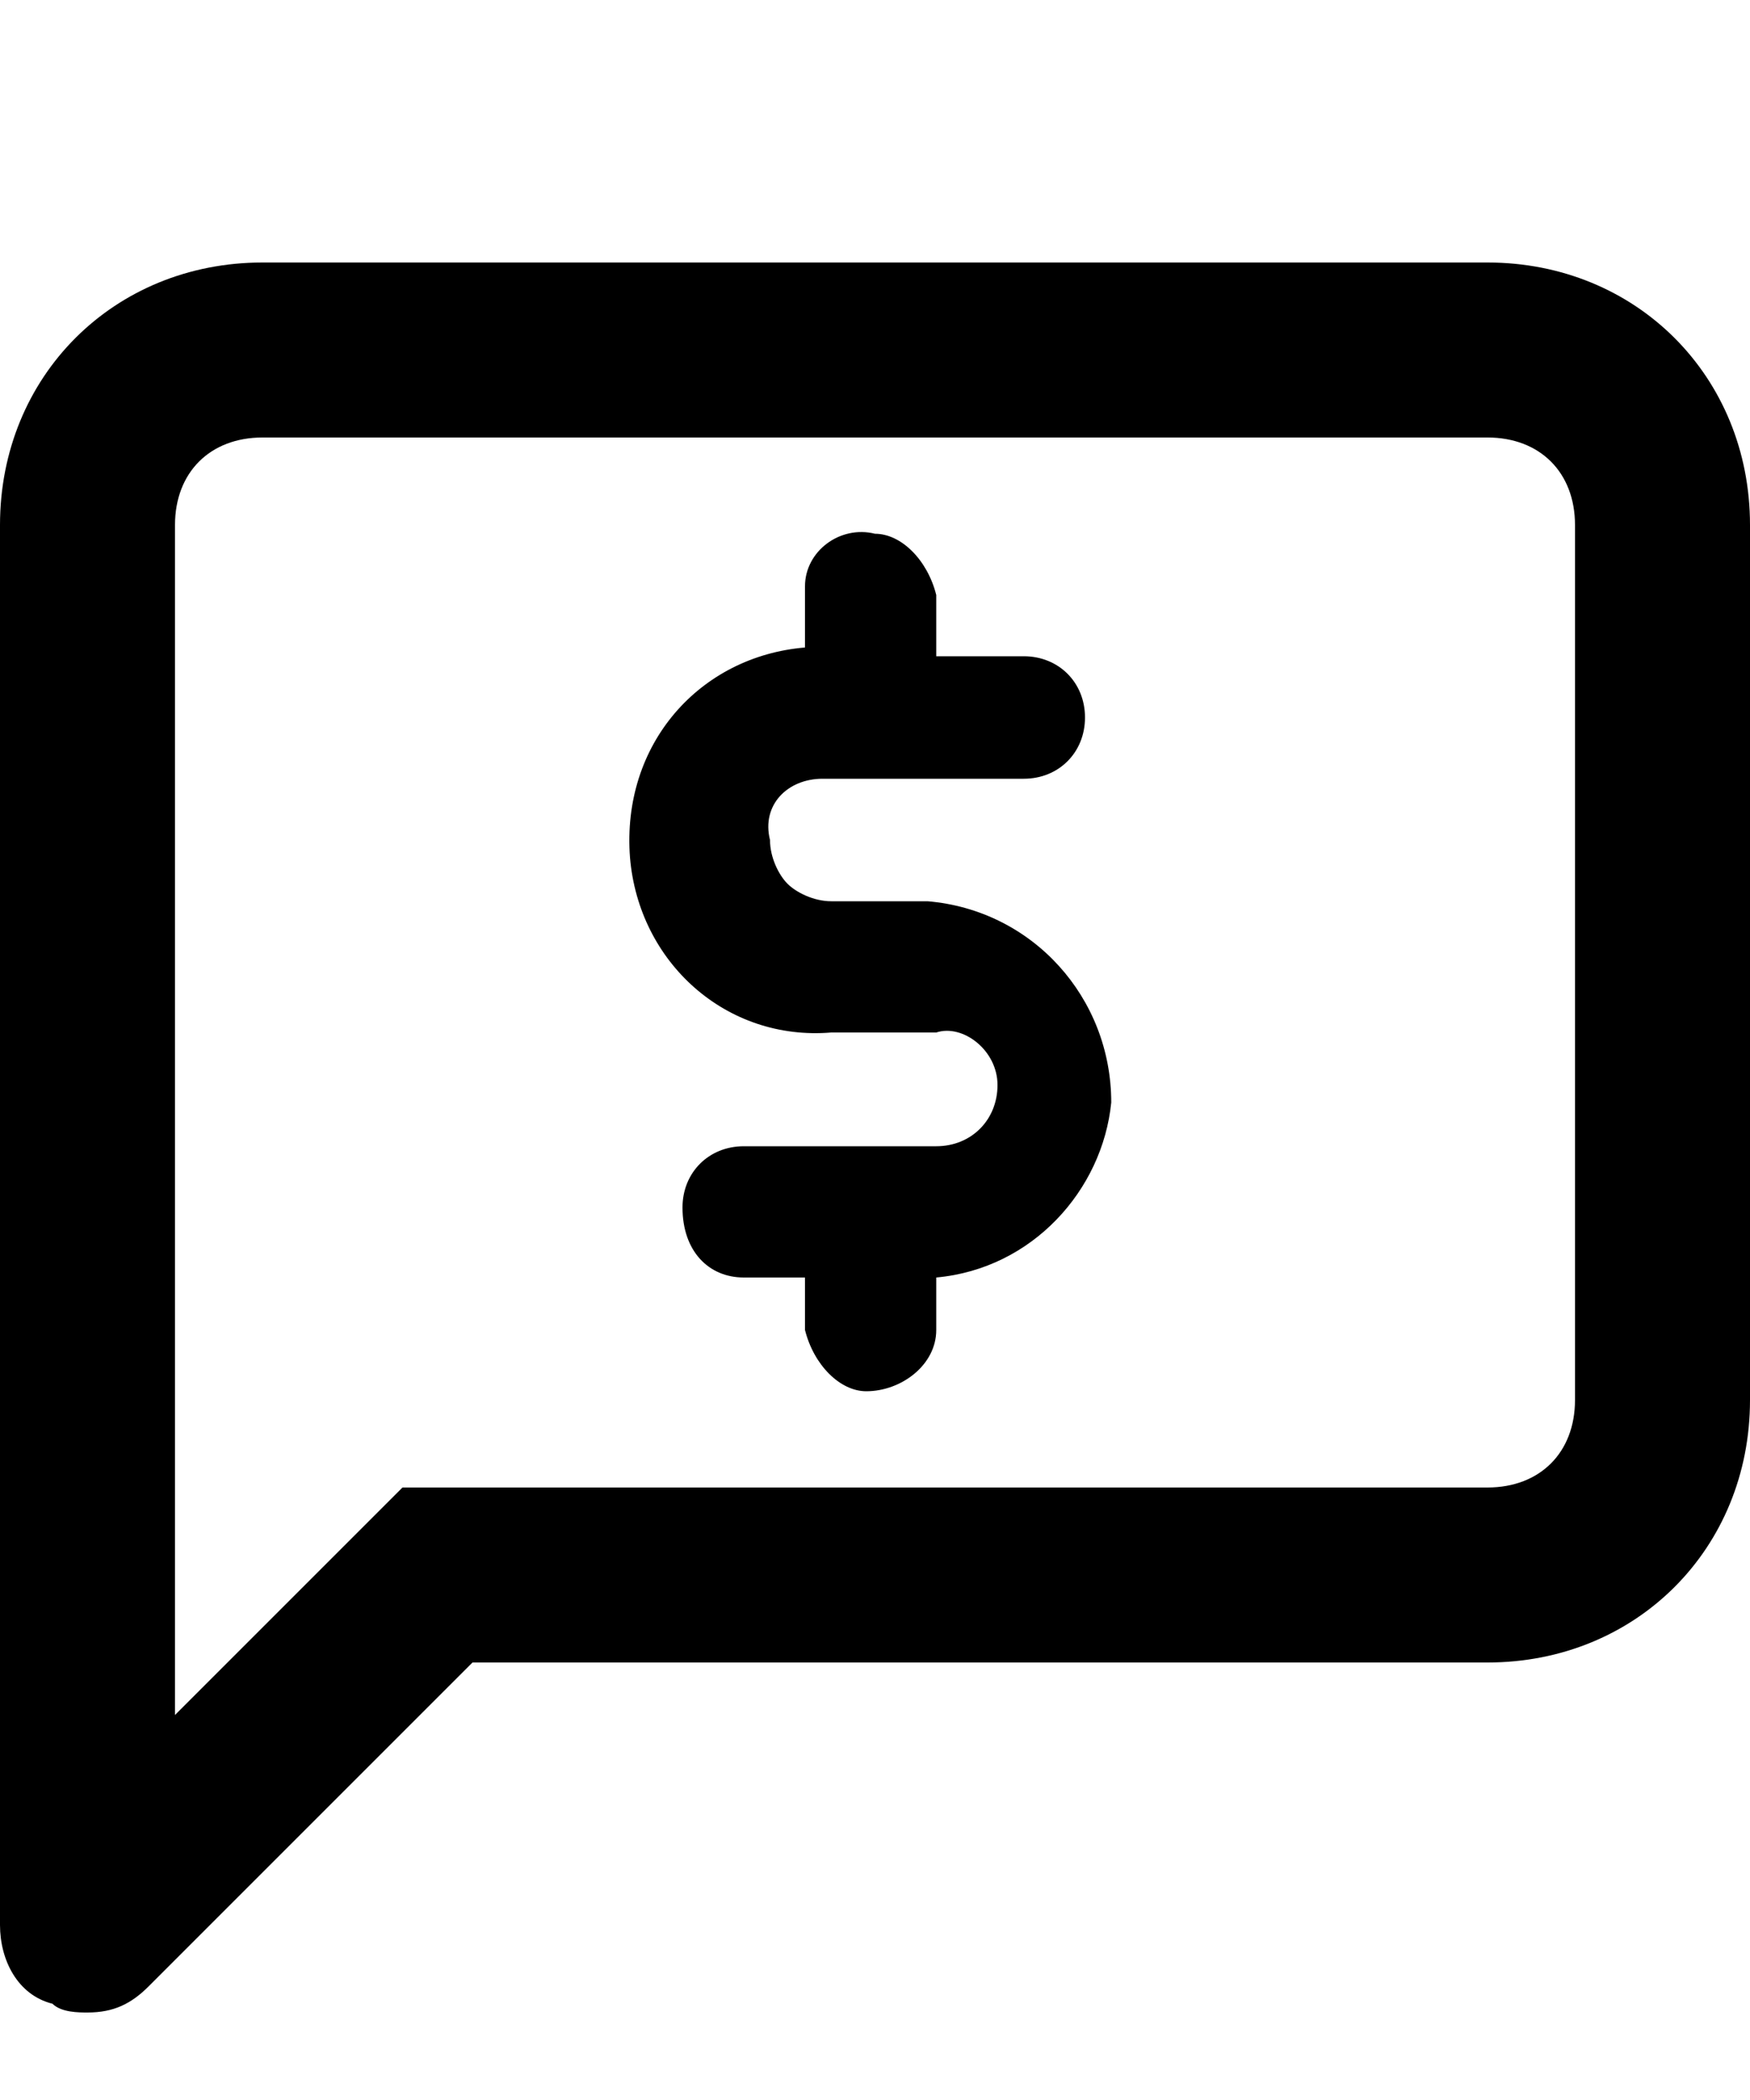 <svg xmlns="http://www.w3.org/2000/svg" viewBox="0 0 20 24" fill="currentColor"><path d="M10.7 14.6v.6c0 .4-.4.7-.8.7-.3 0-.6-.3-.7-.7v-.6h-.7c-.4 0-.7-.3-.7-.8 0-.4.3-.7.7-.7h2.2c.4 0 .7-.3.7-.7 0-.4-.4-.7-.7-.6H9.5c-1.2.1-2.2-.8-2.3-2-.1-1.3.8-2.3 2-2.4v-.7c0-.4.4-.7.8-.6.3 0 .6.3.7.7v.7h1c.4 0 .7.3.7.7 0 .4-.3.7-.7.7H9.4c-.4 0-.7.3-.6.7 0 .2.1.4.2.5.1.1.3.2.5.2h1.1c1.2.1 2.1 1.1 2.1 2.3-.1 1-.9 1.9-2 2z"/><path d="M17 5c.6 0 1 .4 1 1v10c0 .6-.4 1-1 1H4.6l-.6.6-2 2V6c0-.6.4-1 1-1h14m0-2H3C1.3 3 0 4.3 0 6v16c0 .4.2.8.6.9.1.1.3.1.4.1.3 0 .5-.1.7-.3L5.4 19H17c1.7 0 3-1.3 3-3V6c0-1.7-1.3-3-3-3z"/></svg>